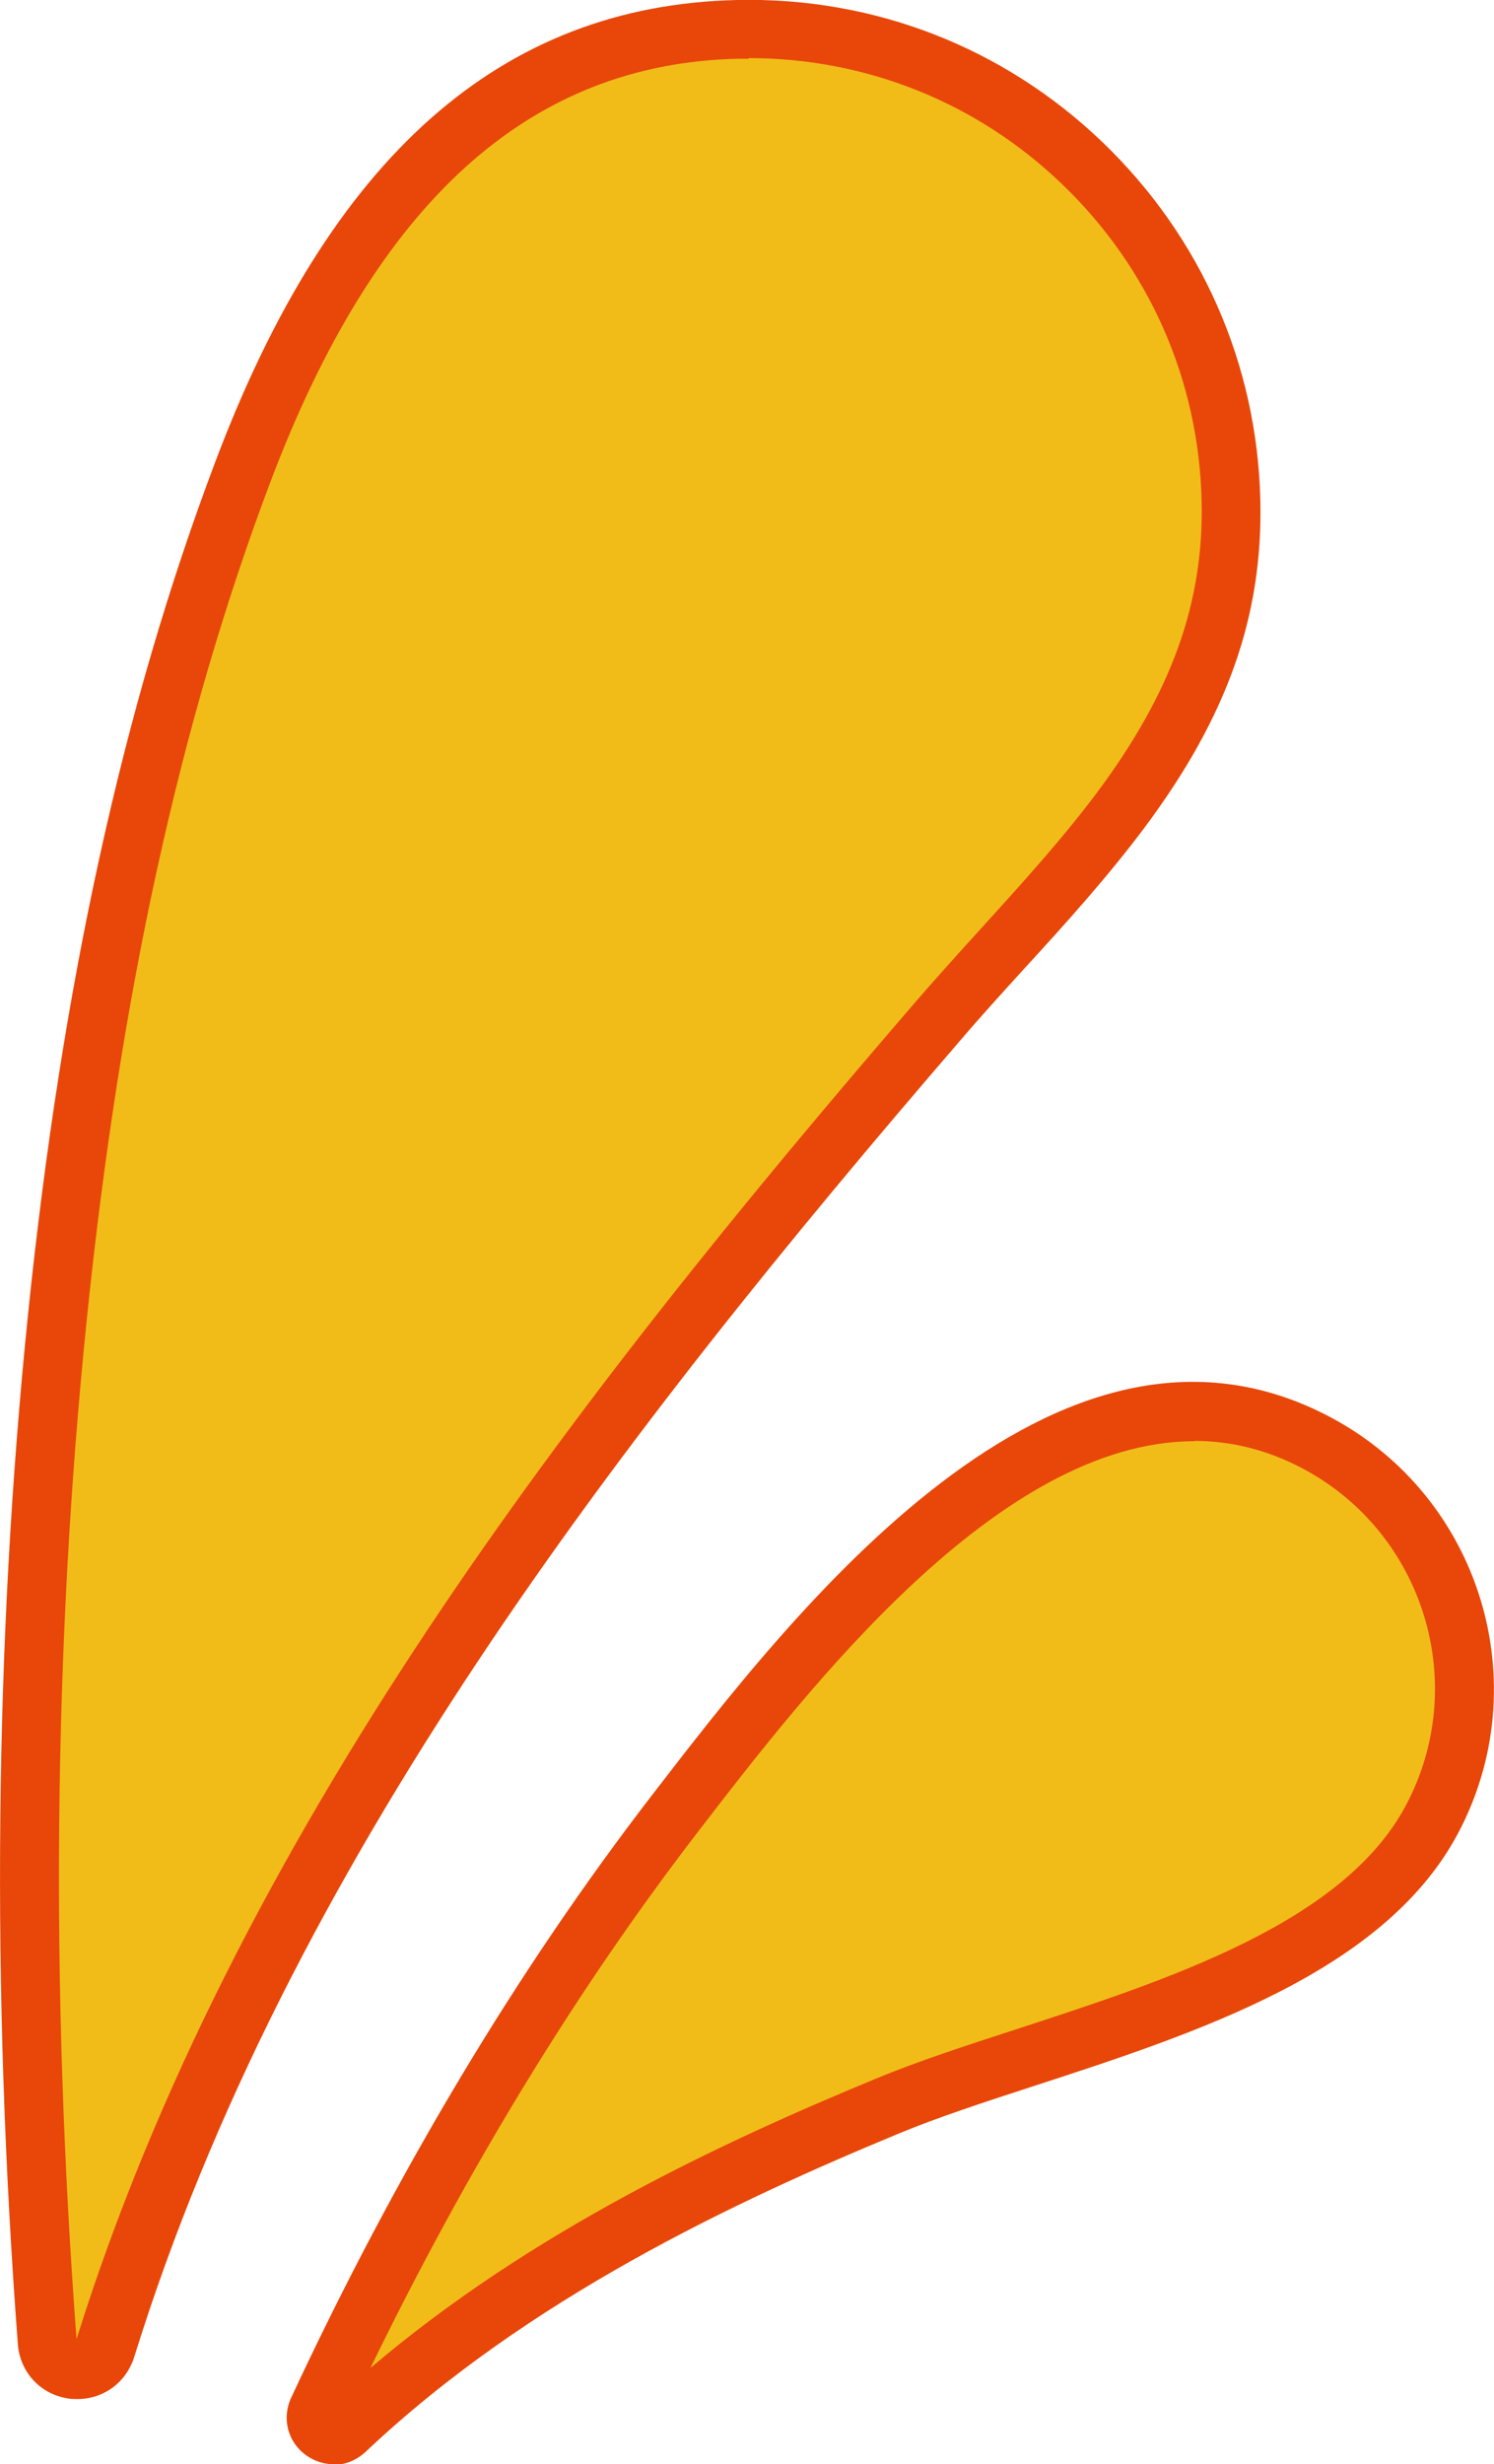 <?xml version="1.0" encoding="UTF-8"?>
<svg id="_레이어_2" data-name="레이어_2" xmlns="http://www.w3.org/2000/svg" viewBox="0 0 48.6 80.14">
  <defs>
    <style>
      .cls-1 {
        fill: #f1bc18;
      }

      .cls-2 {
        fill: #e84709;
      }
    </style>
  </defs>
  <g id="_레이어_1-2" data-name="레이어_1">
    <g>
      <g>
        <path class="cls-1" d="M36.45,26.36c2.14-2.86,3.68-6.01,3.59-10.05-.19-8.67-7.37-15.54-16.04-15.35-8.71.19-13.33,7.04-16.1,14.4-3.32,8.8-5.07,18.16-6.03,27.49-1.13,11.05-1.17,22.23-.33,33.3.08,1.09,1.59,1.24,1.92.2,5.01-16.11,16.14-30.48,27.02-43.1,2.01-2.34,4.2-4.52,5.98-6.9Z"/>
        <path class="cls-2" d="M2.51,78.02c-.08,0-.15,0-.23-.01-.93-.11-1.63-.84-1.7-1.78-.87-11.55-.76-22.81.33-33.47,1.1-10.71,3.09-19.79,6.09-27.73C10.74,5.09,16.3.17,23.98,0c4.45-.1,8.67,1.54,11.88,4.62s5.04,7.22,5.14,11.67c.08,3.75-1.08,7.03-3.78,10.64-1.19,1.59-2.56,3.11-3.9,4.57-.7.77-1.43,1.57-2.12,2.38-11,12.77-21.87,26.8-26.83,42.76-.26.84-1,1.38-1.85,1.38ZM24.35,1.91c-.11,0-.22,0-.33,0-6.81.15-11.79,4.66-15.23,13.78-2.94,7.79-4.89,16.7-5.97,27.25-1.08,10.55-1.19,21.69-.33,33.13,5.11-16.31,16.12-30.52,27.26-43.45.71-.82,1.44-1.63,2.16-2.42,1.36-1.5,2.65-2.92,3.78-4.43h0c2.42-3.25,3.47-6.16,3.4-9.46-.09-3.94-1.7-7.6-4.55-10.33-2.76-2.65-6.37-4.09-10.18-4.09Z"/>
      </g>
      <g>
        <path class="cls-1" d="M42.85,46.93c-8.22-4.39-16.49,6.32-20.88,12.02-4.61,5.98-8.44,12.59-11.63,19.42-.27.57.45,1.07.91.64,5.03-4.76,11.24-7.89,17.59-10.52,5.35-2.22,14.81-3.83,17.74-9.32,2.35-4.41.68-9.89-3.73-12.24Z"/>
        <path class="cls-2" d="M10.85,80.14c-.31,0-.62-.1-.89-.29-.6-.43-.8-1.2-.49-1.87,3.42-7.34,7.37-13.93,11.74-19.6,4.59-5.96,13.14-17.05,22.09-12.28,4.87,2.6,6.72,8.67,4.12,13.54-2.4,4.49-8.45,6.46-13.79,8.2-1.63.53-3.16,1.03-4.43,1.56-5.28,2.19-12.02,5.34-17.3,10.33-.3.28-.67.43-1.05.43ZM38.85,46.87c-6.36,0-12.54,8.02-16.12,12.67-3.93,5.1-7.52,10.97-10.68,17.47,5.24-4.46,11.46-7.35,16.42-9.4,1.34-.56,2.91-1.07,4.57-1.61,5-1.63,10.66-3.47,12.69-7.28,2.1-3.94.6-8.85-3.33-10.95-1.18-.63-2.37-.91-3.55-.91Z"/>
      </g>
    </g>
  </g>
</svg>